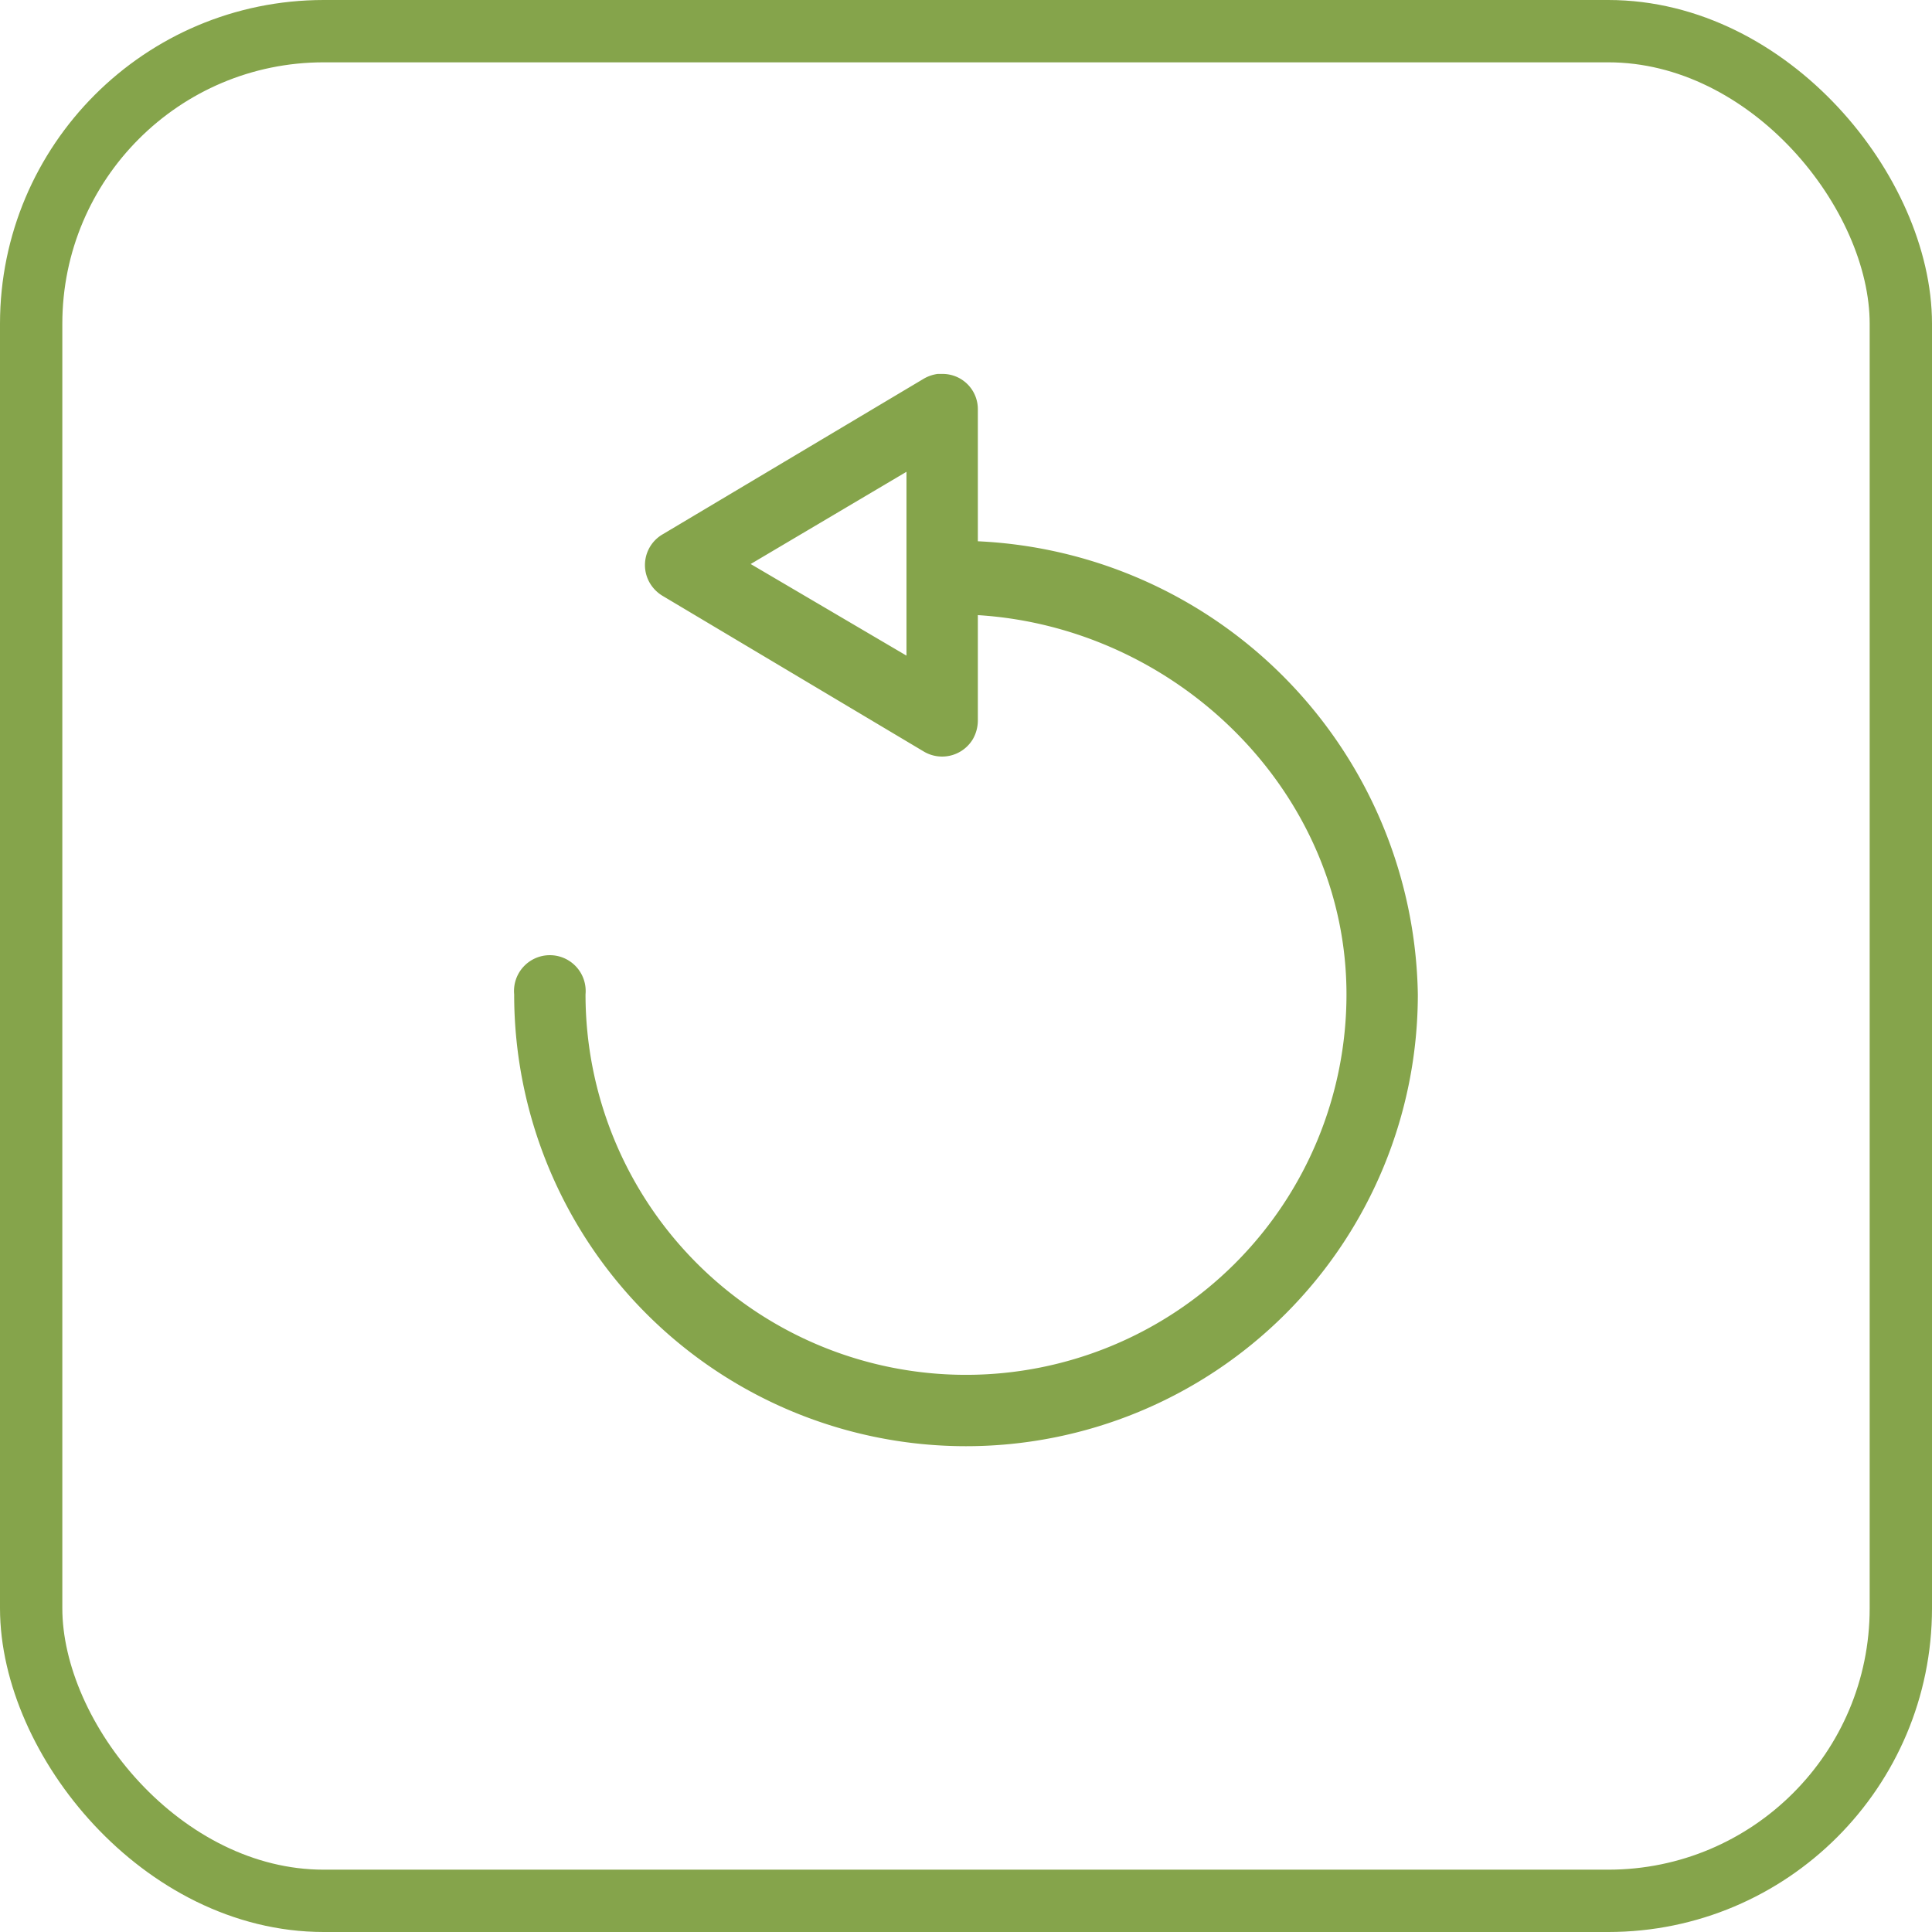 <svg xmlns="http://www.w3.org/2000/svg" viewBox="0 0 62 62"><defs><style>.cls-1{fill:none;stroke:#85a44b;stroke-miterlimit:10;stroke-width:2px;}.cls-2{fill:#85a44b;}</style></defs><title>icon-devolucion</title><g id="Layer_2" data-name="Layer 2"><g id="Layer_1-2" data-name="Layer 1"><rect class="cls-1" x="1" y="1" width="60" height="60" rx="9.39" ry="9.39"/><path class="cls-2" d="M30.09,12a1.21,1.21,0,0,0-.44.15l-8.39,5a1.14,1.14,0,0,0-.4,1.57,1.18,1.18,0,0,0,.4.4l8.39,5a1.15,1.15,0,0,0,1.57-.4,1.21,1.21,0,0,0,.16-.58v-3.4c6.43.4,11.83,5.71,11.83,12.17a12.21,12.21,0,0,1-24.42,0,1.15,1.15,0,1,0-2.29,0v0a14.5,14.5,0,0,0,29,0A14.8,14.8,0,0,0,31.38,17.37V13.15A1.13,1.13,0,0,0,30.25,12Zm-1,3.14v5.9l-5-2.94Z"/></g></g></svg>